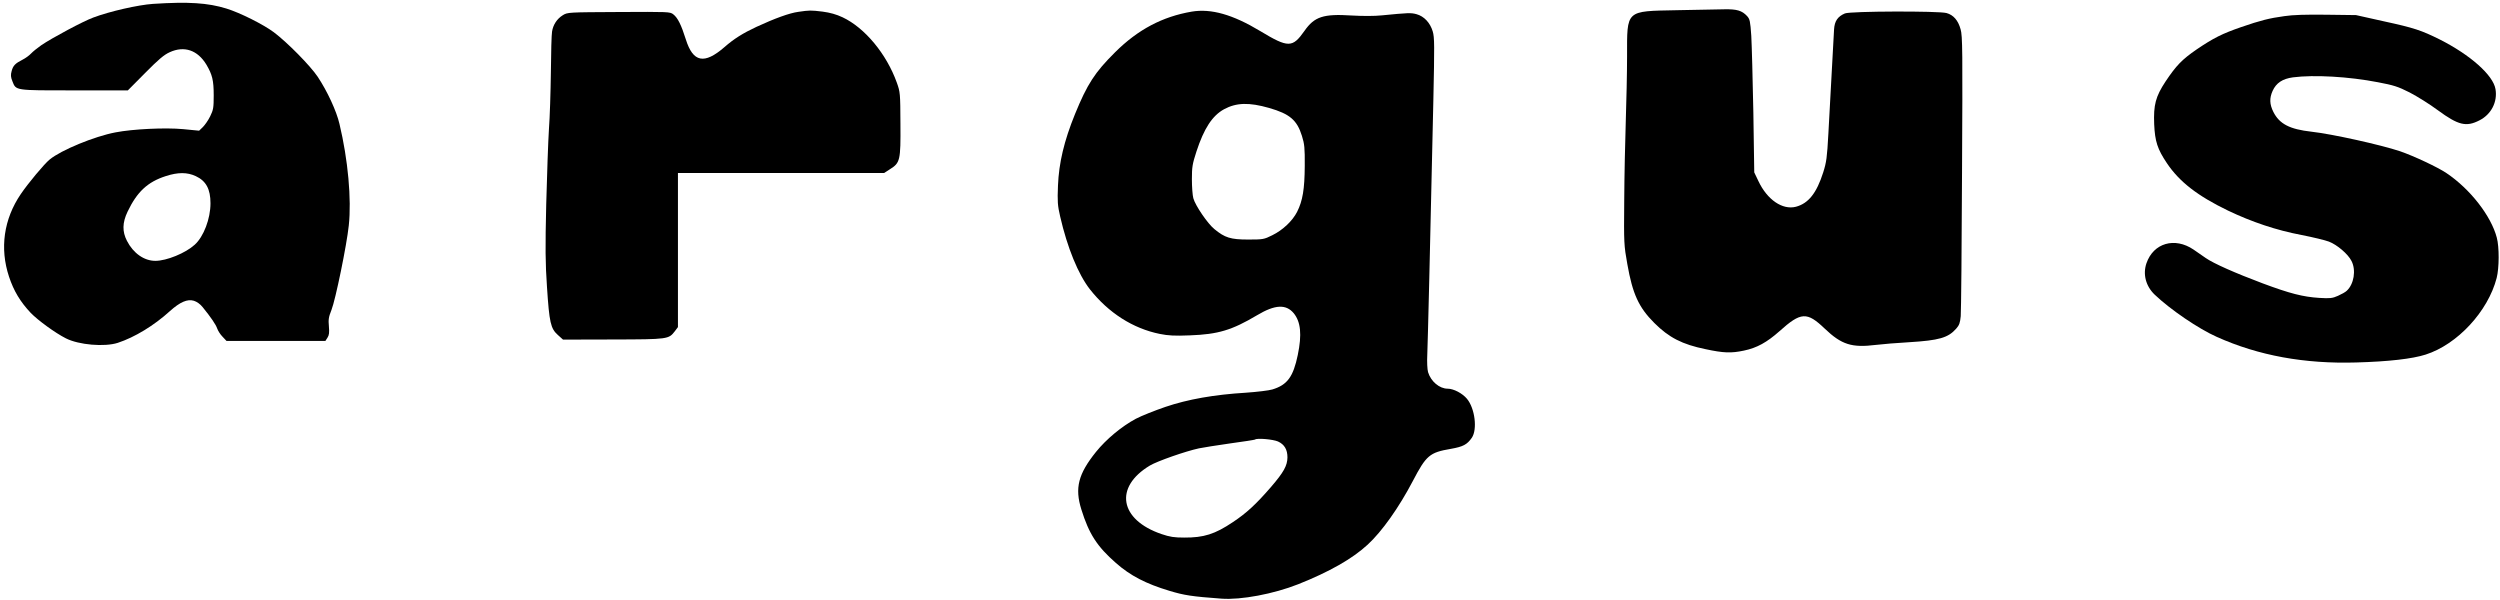<svg version="1.0" xmlns="http://www.w3.org/2000/svg" viewBox="0 0 1936 465"
 preserveAspectRatio="xMidYMid meet">
<g transform="translate(0,465) scale(0.1,-0.1)"
fill="#000000" stroke="none">
<path d="M1185 4620 c-116 -8 -336 -58 -463 -106 -77 -28 -320 -158 -402 -214
-30 -21 -66 -50 -80 -65 -14 -15 -43 -36 -65 -47 -57 -29 -74 -46 -85 -89 -8
-29 -7 -46 6 -78 29 -73 14 -71 479 -71 l415 0 134 135 c104 105 146 141 191
161 112 51 215 16 283 -96 46 -78 57 -121 57 -240 0 -94 -3 -111 -27 -160 -15
-31 -41 -68 -57 -84 l-29 -28 -124 12 c-137 13 -389 1 -523 -25 -164 -31 -421
-137 -510 -210 -42 -34 -167 -184 -224 -268 -132 -194 -164 -420 -91 -640 37
-111 87 -194 168 -280 55 -57 189 -155 272 -197 100 -51 300 -68 402 -35 131
43 281 134 404 246 78 70 135 95 185 80 23 -7 50 -26 68 -49 65 -80 103 -136
113 -166 6 -17 24 -46 41 -63 l31 -33 383 0 383 0 16 25 c13 20 15 39 11 88
-5 52 -2 72 20 127 31 78 118 501 134 654 22 203 -6 510 -72 786 -23 100 -95
255 -169 366 -57 85 -234 265 -339 344 -80 60 -261 151 -368 184 -143 44 -293
54 -568 36z m331 -1334 c80 -37 114 -101 114 -210 0 -120 -53 -259 -122 -321
-71 -65 -218 -125 -305 -125 -87 0 -171 59 -220 155 -37 72 -36 140 5 226 73
153 155 230 295 275 95 31 167 31 233 0z"/>
<path d="M12985 4571 c-399 -8 -385 5 -385 -359 0 -125 -5 -351 -10 -502 -5
-151 -11 -428 -12 -615 -3 -330 -2 -344 24 -490 41 -232 88 -335 209 -456 113
-113 216 -166 397 -203 140 -30 198 -32 297 -11 101 21 178 64 275 150 167
150 213 152 351 20 130 -124 209 -149 395 -126 50 6 167 16 260 21 229 14 300
34 362 104 25 28 31 46 36 98 3 35 8 536 10 1113 5 945 4 1056 -11 1108 -19
69 -55 111 -109 126 -62 17 -746 15 -787 -3 -56 -24 -80 -59 -84 -124 -6 -108
-33 -597 -44 -807 -10 -185 -15 -221 -40 -300 -51 -160 -114 -240 -211 -266
-104 -27 -223 54 -291 199 l-32 67 -7 465 c-5 256 -12 522 -16 592 -8 115 -11
130 -33 154 -39 42 -79 54 -176 52 -48 -1 -214 -4 -368 -7z"/>
<path d="M6181 4558 c-67 -9 -180 -50 -323 -116 -105 -49 -175 -93 -248 -157
-157 -136 -243 -118 -299 60 -35 111 -62 167 -97 194 -25 20 -36 20 -422 18
-394 -2 -397 -2 -434 -25 -45 -28 -75 -74 -83 -127 -4 -22 -8 -164 -9 -315 -2
-151 -8 -349 -15 -440 -6 -91 -15 -352 -21 -580 -8 -343 -7 -455 6 -645 18
-273 28 -319 84 -369 l40 -36 388 1 c427 1 430 2 478 64 l24 32 0 596 0 597
798 0 798 0 45 29 c80 50 84 68 82 351 -1 239 -2 247 -28 320 -80 223 -248
425 -420 506 -49 23 -96 36 -155 44 -94 11 -99 11 -189 -2z"/>
<path d="M9229 4560 c-228 -39 -417 -139 -594 -315 -157 -156 -215 -246 -310
-478 -85 -209 -125 -379 -132 -554 -5 -124 -3 -154 17 -240 55 -240 140 -448
230 -563 144 -183 334 -304 542 -346 65 -13 115 -16 233 -11 218 8 325 40 520
156 139 83 224 87 284 15 54 -67 64 -164 31 -323 -35 -169 -81 -232 -197 -267
-26 -8 -118 -19 -203 -25 -248 -15 -451 -51 -625 -110 -82 -28 -185 -69 -229
-92 -110 -59 -229 -158 -309 -257 -137 -171 -165 -279 -113 -445 59 -190 122
-287 268 -415 111 -98 233 -161 413 -215 115 -35 174 -44 405 -61 150 -11 402
36 594 112 239 95 419 197 537 306 111 102 242 287 350 493 104 199 130 221
294 249 96 17 126 33 163 86 44 65 24 228 -38 302 -35 42 -103 78 -149 78 -64
0 -130 56 -152 128 -6 21 -9 79 -6 137 4 93 22 825 47 1970 9 424 9 486 -5
532 -20 67 -67 117 -125 133 -44 12 -64 11 -269 -9 -57 -6 -148 -6 -234 -1
-219 14 -288 -9 -365 -119 -93 -132 -125 -133 -342 -2 -214 129 -381 176 -531
151z m599 -746 c160 -46 216 -94 254 -216 20 -64 23 -93 22 -233 -1 -179 -16
-270 -59 -355 -36 -71 -111 -142 -193 -182 -64 -32 -72 -33 -187 -33 -135 0
-180 14 -261 81 -52 42 -148 183 -163 239 -6 22 -11 88 -11 147 0 95 4 118 35
214 59 180 123 278 214 328 96 52 195 54 349 10z m69 -2583 c50 -23 73 -63 73
-123 -1 -64 -28 -114 -128 -230 -115 -133 -190 -202 -294 -271 -140 -94 -226
-121 -378 -120 -77 0 -110 5 -175 27 -326 111 -369 364 -90 531 57 34 277 111
380 133 28 6 136 23 240 38 105 14 192 28 194 30 13 13 140 2 178 -15z"/>
<path d="M17690 4525 c-117 -16 -184 -33 -335 -85 -147 -51 -213 -84 -343
-172 -115 -79 -159 -125 -242 -249 -77 -117 -94 -181 -88 -331 6 -133 25 -192
98 -301 97 -145 238 -254 474 -368 184 -88 374 -152 570 -189 87 -17 182 -40
211 -51 63 -24 148 -96 175 -150 37 -71 19 -180 -37 -231 -10 -10 -41 -27 -68
-39 -43 -19 -60 -21 -144 -16 -127 8 -228 34 -440 113 -213 80 -378 153 -440
196 -25 17 -68 47 -94 65 -146 99 -311 51 -365 -106 -29 -85 -5 -177 64 -243
122 -116 339 -264 481 -327 323 -145 679 -210 1081 -198 250 7 433 28 536 61
245 78 483 334 550 593 20 77 21 240 1 313 -44 168 -206 376 -389 499 -66 45
-251 132 -361 170 -147 49 -523 133 -685 151 -169 19 -248 60 -295 153 -30 60
-31 107 -6 163 28 62 77 94 158 105 164 21 431 6 658 -38 121 -23 154 -33 245
-79 58 -30 156 -91 219 -138 158 -116 219 -131 322 -78 91 46 141 143 124 242
-18 108 -195 265 -433 385 -141 70 -197 89 -432 140 l-215 48 -230 3 c-155 2
-261 -1 -325 -11z"/>
</g>
</svg>
